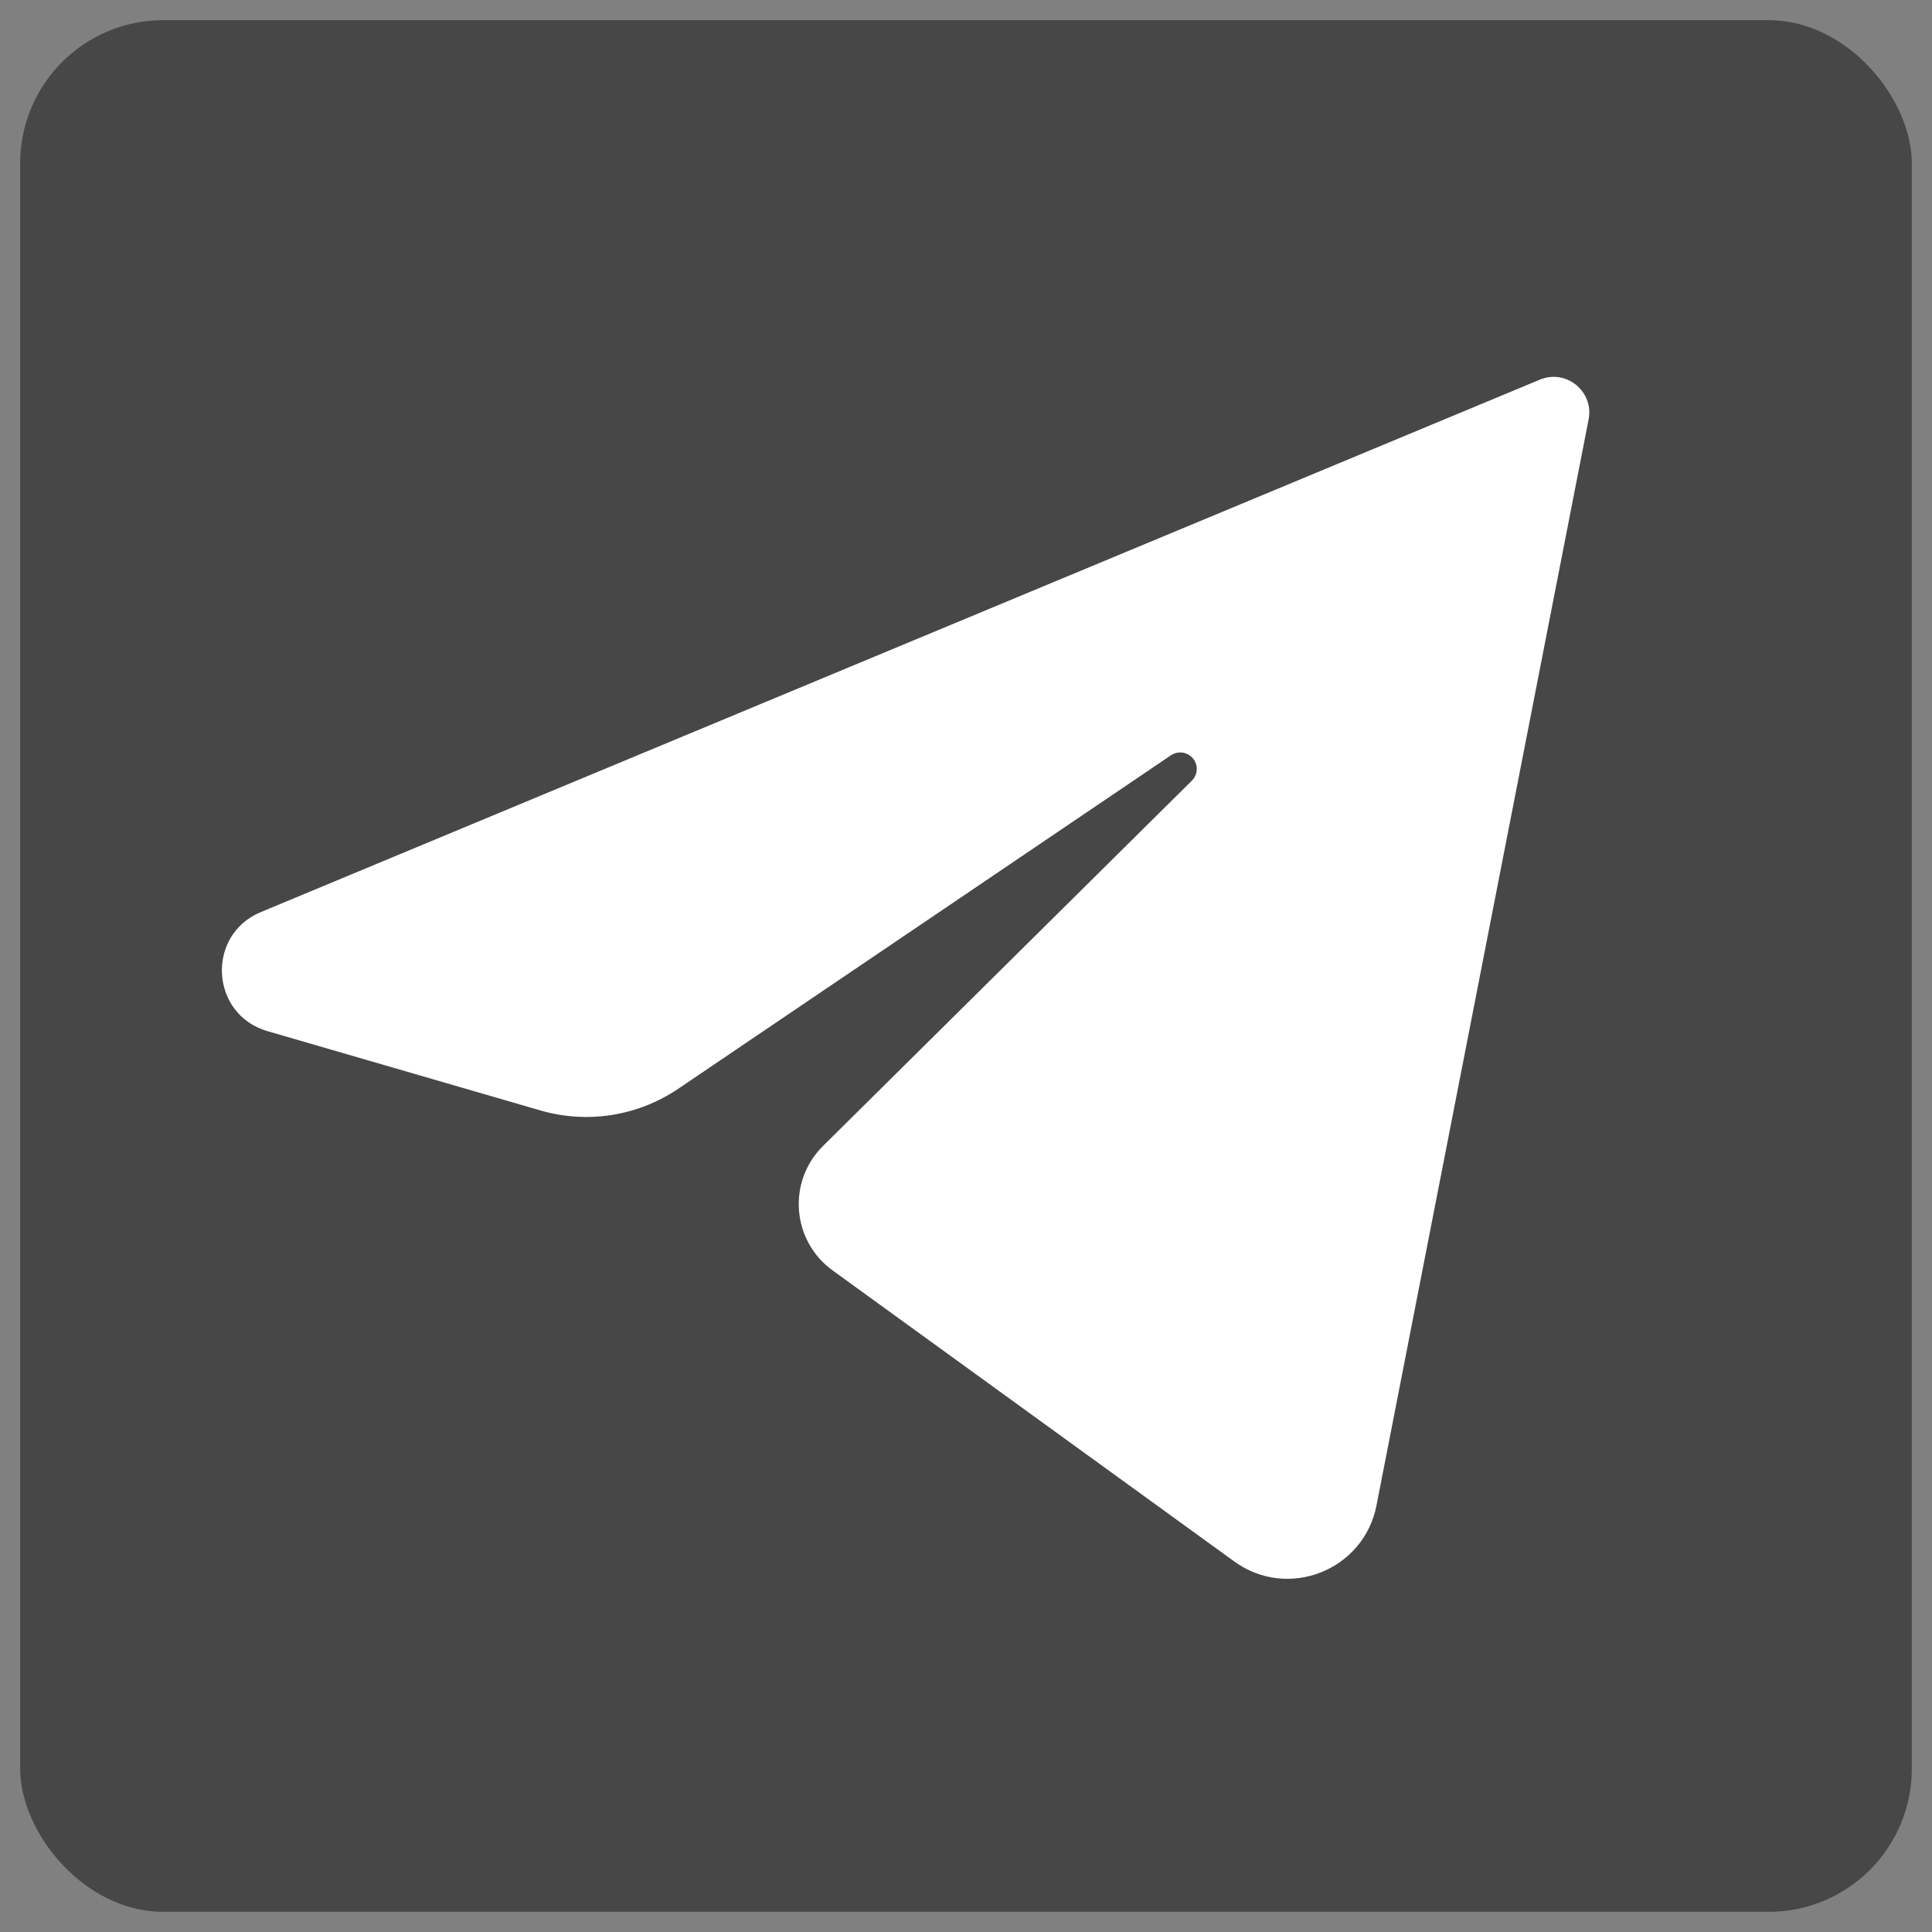 <?xml version="1.0" encoding="UTF-8"?> <svg xmlns="http://www.w3.org/2000/svg" id="_Слой_1" data-name="Слой_1" version="1.1" viewBox="0 0 1080 1080"><rect x="0" y="0" width="1080" height="1080" fill="#808080" stroke="none"/><defs><style> .st0 { fill: #fff; } .st1 { fill: #474747; } </style></defs><rect class="st1" x="11.27" y="11.27" width="1057.45" height="1057.45" rx="80" ry="80"></rect><path class="st0" d="M665.61,422.69h0c4.24,3.47,4.54,9.84.65,13.7l-206.2,204.23c-20.05,19.86-17.51,52.97,5.35,69.53l224.57,162.73c29.99,21.73,72.39,5.02,79.49-31.33l118.57-607.06c3.06-15.65-12.55-28.39-27.27-22.26L145.79,509.87c-30.79,12.82-28.31,57.24,3.72,66.55l152.57,44.32c26.22,7.62,54.47,3.17,77.08-12.13l275.42-186.41c3.38-2.29,7.86-2.08,11.01.5Z"></path></svg> 